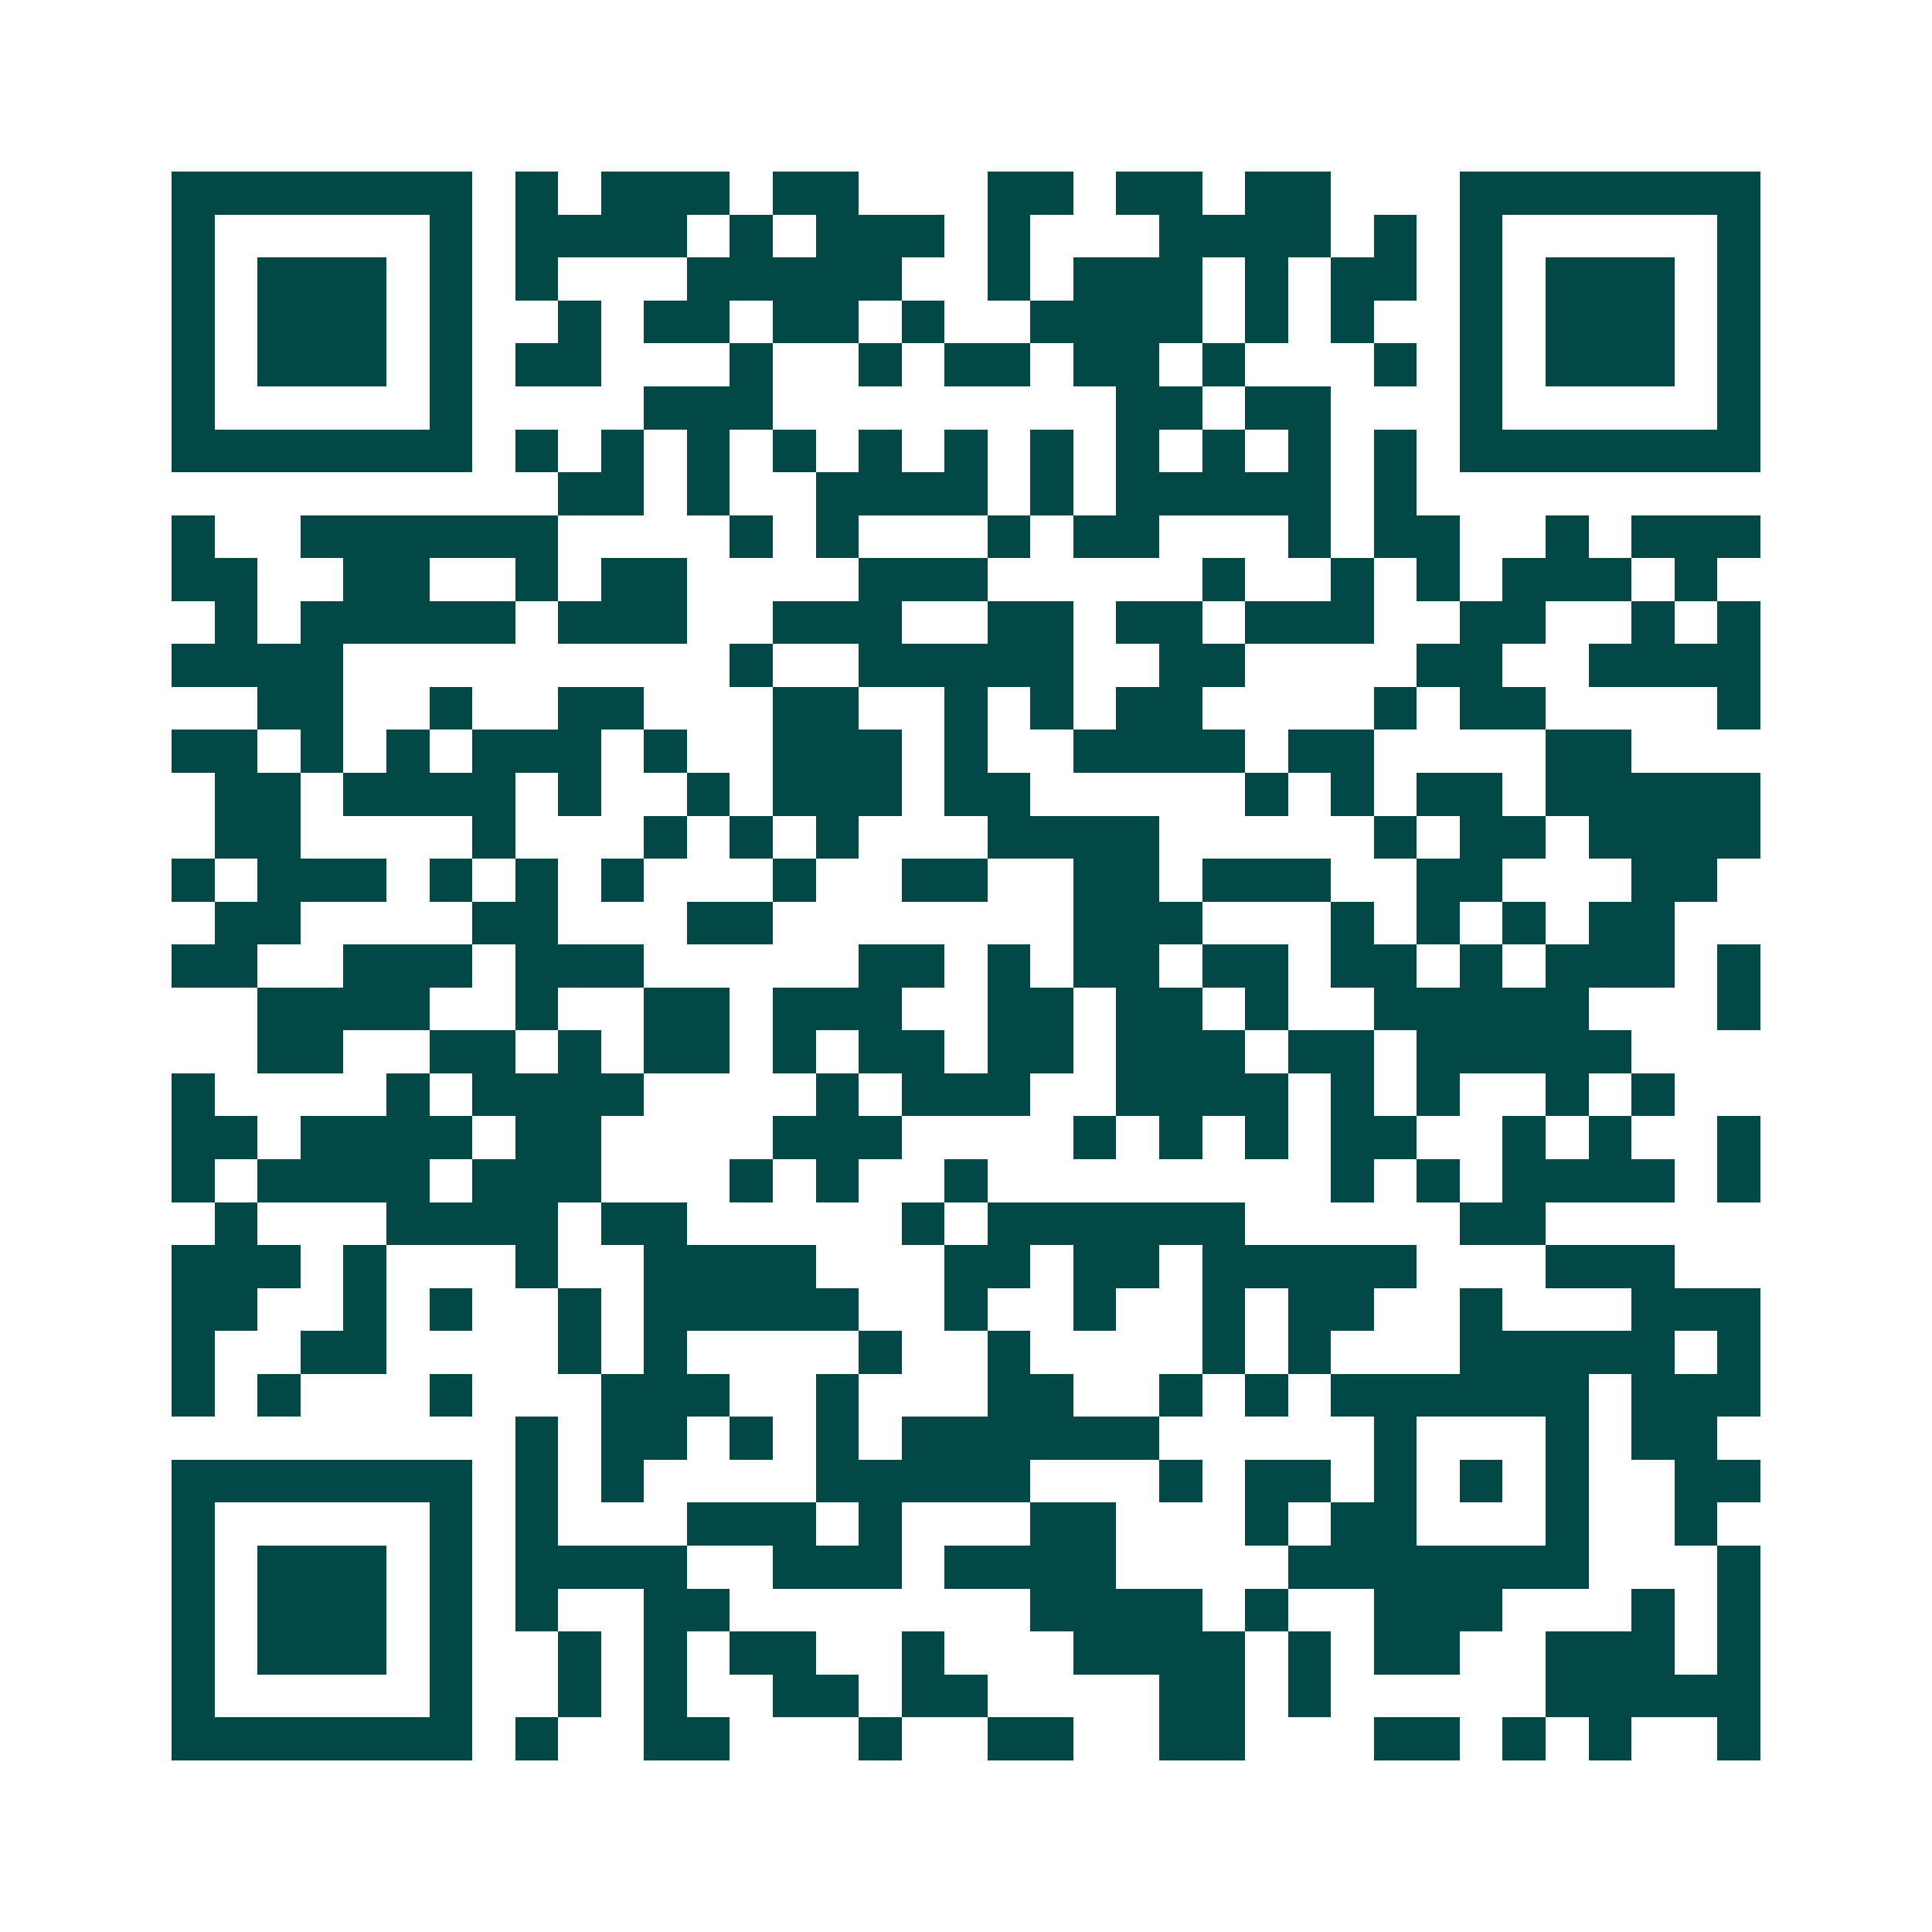 <svg xmlns="http://www.w3.org/2000/svg" width="200" height="200" viewBox="0 0 45 45" shape-rendering="crispEdges"><path fill="#ffffff" d="M0 0h45v45H0z"/><path stroke="#014847" d="M4 4.5h7m1 0h1m1 0h3m1 0h2m3 0h2m1 0h2m1 0h2m3 0h7M4 5.5h1m5 0h1m1 0h4m1 0h1m1 0h3m1 0h1m3 0h4m1 0h1m1 0h1m5 0h1M4 6.5h1m1 0h3m1 0h1m1 0h1m3 0h5m2 0h1m1 0h3m1 0h1m1 0h2m1 0h1m1 0h3m1 0h1M4 7.5h1m1 0h3m1 0h1m2 0h1m1 0h2m1 0h2m1 0h1m2 0h4m1 0h1m1 0h1m2 0h1m1 0h3m1 0h1M4 8.5h1m1 0h3m1 0h1m1 0h2m3 0h1m2 0h1m1 0h2m1 0h2m1 0h1m3 0h1m1 0h1m1 0h3m1 0h1M4 9.5h1m5 0h1m4 0h3m8 0h2m1 0h2m3 0h1m5 0h1M4 10.5h7m1 0h1m1 0h1m1 0h1m1 0h1m1 0h1m1 0h1m1 0h1m1 0h1m1 0h1m1 0h1m1 0h1m1 0h7M13 11.5h2m1 0h1m2 0h4m1 0h1m1 0h5m1 0h1M4 12.5h1m2 0h6m4 0h1m1 0h1m3 0h1m1 0h2m3 0h1m1 0h2m2 0h1m1 0h3M4 13.5h2m2 0h2m2 0h1m1 0h2m4 0h3m5 0h1m2 0h1m1 0h1m1 0h3m1 0h1M5 14.5h1m1 0h5m1 0h3m2 0h3m2 0h2m1 0h2m1 0h3m2 0h2m2 0h1m1 0h1M4 15.5h4m9 0h1m2 0h5m2 0h2m4 0h2m2 0h4M6 16.5h2m2 0h1m2 0h2m3 0h2m2 0h1m1 0h1m1 0h2m4 0h1m1 0h2m4 0h1M4 17.5h2m1 0h1m1 0h1m1 0h3m1 0h1m2 0h3m1 0h1m2 0h4m1 0h2m4 0h2M5 18.5h2m1 0h4m1 0h1m2 0h1m1 0h3m1 0h2m5 0h1m1 0h1m1 0h2m1 0h5M5 19.5h2m4 0h1m3 0h1m1 0h1m1 0h1m3 0h4m5 0h1m1 0h2m1 0h4M4 20.5h1m1 0h3m1 0h1m1 0h1m1 0h1m3 0h1m2 0h2m2 0h2m1 0h3m2 0h2m3 0h2M5 21.5h2m4 0h2m3 0h2m7 0h3m3 0h1m1 0h1m1 0h1m1 0h2M4 22.5h2m2 0h3m1 0h3m5 0h2m1 0h1m1 0h2m1 0h2m1 0h2m1 0h1m1 0h3m1 0h1M6 23.5h4m2 0h1m2 0h2m1 0h3m2 0h2m1 0h2m1 0h1m2 0h5m3 0h1M6 24.5h2m2 0h2m1 0h1m1 0h2m1 0h1m1 0h2m1 0h2m1 0h3m1 0h2m1 0h5M4 25.5h1m4 0h1m1 0h4m4 0h1m1 0h3m2 0h4m1 0h1m1 0h1m2 0h1m1 0h1M4 26.5h2m1 0h4m1 0h2m4 0h3m4 0h1m1 0h1m1 0h1m1 0h2m2 0h1m1 0h1m2 0h1M4 27.5h1m1 0h4m1 0h3m3 0h1m1 0h1m2 0h1m8 0h1m1 0h1m1 0h4m1 0h1M5 28.5h1m3 0h4m1 0h2m5 0h1m1 0h6m5 0h2M4 29.5h3m1 0h1m3 0h1m2 0h4m3 0h2m1 0h2m1 0h5m3 0h3M4 30.5h2m2 0h1m1 0h1m2 0h1m1 0h5m2 0h1m2 0h1m2 0h1m1 0h2m2 0h1m3 0h3M4 31.5h1m2 0h2m4 0h1m1 0h1m4 0h1m2 0h1m4 0h1m1 0h1m3 0h5m1 0h1M4 32.5h1m1 0h1m3 0h1m3 0h3m2 0h1m3 0h2m2 0h1m1 0h1m1 0h6m1 0h3M12 33.5h1m1 0h2m1 0h1m1 0h1m1 0h6m5 0h1m3 0h1m1 0h2M4 34.5h7m1 0h1m1 0h1m4 0h5m3 0h1m1 0h2m1 0h1m1 0h1m1 0h1m2 0h2M4 35.5h1m5 0h1m1 0h1m3 0h3m1 0h1m3 0h2m3 0h1m1 0h2m3 0h1m2 0h1M4 36.5h1m1 0h3m1 0h1m1 0h4m2 0h3m1 0h4m4 0h7m3 0h1M4 37.5h1m1 0h3m1 0h1m1 0h1m2 0h2m7 0h4m1 0h1m2 0h3m3 0h1m1 0h1M4 38.5h1m1 0h3m1 0h1m2 0h1m1 0h1m1 0h2m2 0h1m3 0h4m1 0h1m1 0h2m2 0h3m1 0h1M4 39.5h1m5 0h1m2 0h1m1 0h1m2 0h2m1 0h2m4 0h2m1 0h1m5 0h5M4 40.5h7m1 0h1m2 0h2m3 0h1m2 0h2m2 0h2m3 0h2m1 0h1m1 0h1m2 0h1"/></svg>
